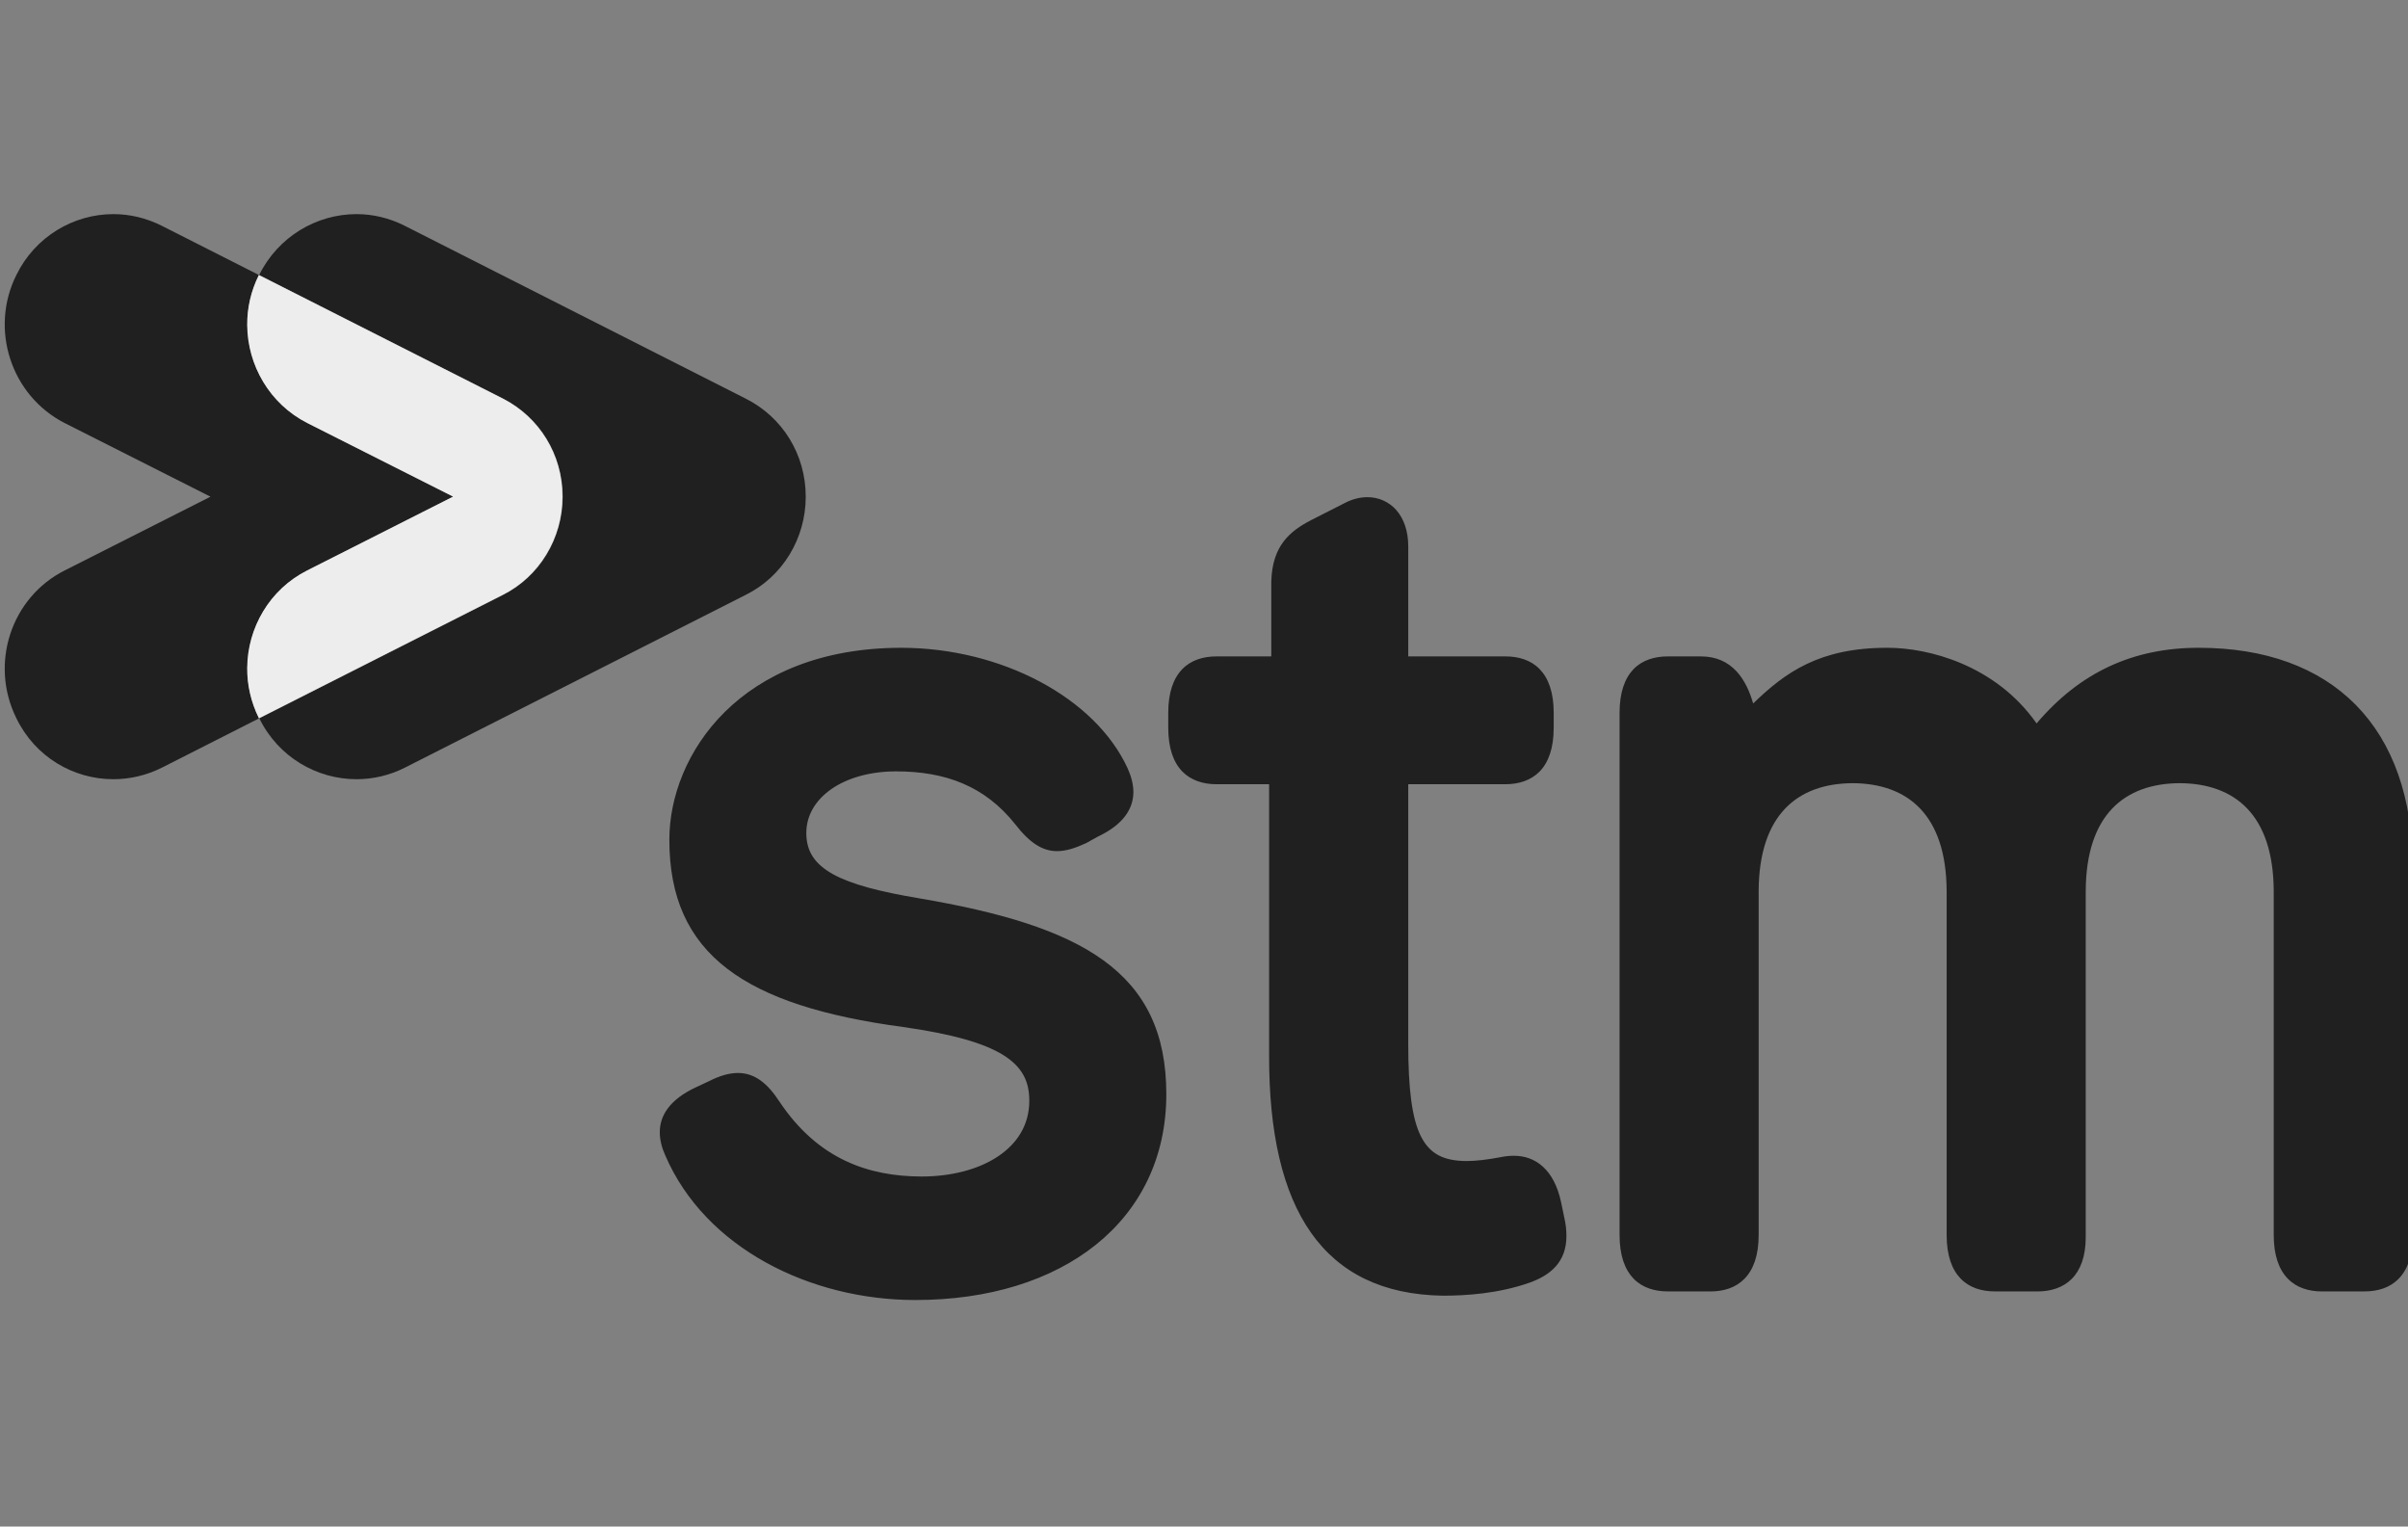 <svg width="71" height="45" viewBox="0 0 71 45" fill="none" xmlns="http://www.w3.org/2000/svg">
<rect x="0" y="0" width="71" height="45" fill="#808080" stroke="none"/>
<g clip-path="url(#clip0_3405_2390)">
<path d="M69.46 20.779C68.368 19.672 66.789 19.096 64.832 19.096C62.906 19.094 61.331 19.812 60.049 21.326C58.831 19.591 56.847 19.096 55.659 19.096C53.64 19.092 52.637 19.825 51.692 20.737C51.491 20.042 51.081 19.349 50.148 19.35H49.178C48.788 19.35 48.427 19.456 48.165 19.725C47.906 19.994 47.753 20.413 47.753 21.01V36.407C47.753 37.005 47.906 37.424 48.165 37.692C48.427 37.962 48.788 38.07 49.178 38.069L50.429 38.07C50.82 38.07 51.179 37.962 51.44 37.692C51.701 37.424 51.854 37.005 51.854 36.407V26.271C51.863 24.019 52.999 23.095 54.626 23.087C56.252 23.095 57.388 24.019 57.397 26.271V36.407C57.397 37.005 57.55 37.424 57.81 37.692C58.071 37.962 58.433 38.07 58.822 38.069L60.073 38.07C60.462 38.07 60.822 37.962 61.083 37.702C61.344 37.443 61.498 37.036 61.498 36.471V26.271C61.506 24.019 62.642 23.095 64.269 23.087C65.896 23.095 67.032 24.019 67.041 26.271V36.407C67.041 37.005 67.194 37.424 67.455 37.692C67.714 37.962 68.077 38.07 68.467 38.07L69.717 38.069C70.106 38.07 70.468 37.962 70.728 37.692C70.989 37.424 71.142 37.005 71.142 36.407V25.604C71.144 23.516 70.549 21.884 69.46 20.779ZM46.029 35.441C45.822 34.466 45.263 34.066 44.629 34.071C44.504 34.071 44.374 34.085 44.246 34.112C43.858 34.185 43.525 34.226 43.236 34.226C42.565 34.221 42.162 34.021 41.895 33.496C41.63 32.969 41.522 32.093 41.522 30.768V23.118H44.386C44.775 23.118 45.136 23.009 45.397 22.742C45.658 22.473 45.811 22.053 45.811 21.455V21.01C45.811 20.413 45.658 19.994 45.397 19.725C45.136 19.456 44.775 19.35 44.386 19.35H41.522V16.101C41.522 15.646 41.387 15.284 41.17 15.036C40.949 14.787 40.643 14.656 40.319 14.656C40.102 14.656 39.875 14.712 39.655 14.826L38.654 15.335C38.05 15.649 37.51 16.072 37.484 17.147V19.35H35.871C35.482 19.35 35.12 19.456 34.86 19.725C34.599 19.994 34.446 20.413 34.446 21.01V21.455C34.446 22.053 34.599 22.473 34.86 22.742C35.12 23.009 35.482 23.118 35.871 23.118H37.42V31.116C37.41 35.658 39.015 38.139 42.539 38.195C43.233 38.195 44.181 38.134 45.101 37.811C45.681 37.603 46.191 37.227 46.186 36.429C46.186 36.265 46.168 36.084 46.121 35.884L46.029 35.441ZM27.089 26.479C25.952 26.288 25.111 26.073 24.567 25.774C24.022 25.47 23.777 25.103 23.774 24.561C23.774 24.033 24.046 23.587 24.515 23.259C24.984 22.934 25.651 22.739 26.421 22.739C27.878 22.74 29.036 23.171 29.93 24.293C30.357 24.845 30.735 25.092 31.169 25.09C31.434 25.09 31.709 25 32.027 24.853L32.376 24.659C33.114 24.311 33.419 23.844 33.418 23.345C33.416 23.117 33.355 22.887 33.253 22.659C32.293 20.559 29.514 19.099 26.577 19.096C24.197 19.096 22.483 19.887 21.367 20.991C20.253 22.095 19.736 23.509 19.736 24.75C19.731 28.157 21.99 29.652 26.63 30.275C28.08 30.481 29.019 30.75 29.585 31.104C30.15 31.46 30.348 31.882 30.349 32.447C30.349 33.164 29.993 33.713 29.416 34.096C28.838 34.479 28.037 34.682 27.173 34.682C25.623 34.678 24.124 34.187 22.977 32.467C22.641 31.953 22.267 31.63 21.758 31.63C21.505 31.63 21.226 31.708 20.906 31.871L20.502 32.06C19.758 32.411 19.452 32.878 19.454 33.378C19.454 33.606 19.515 33.837 19.617 34.063C20.795 36.793 23.891 38.322 26.985 38.323C29.159 38.323 31.005 37.742 32.316 36.69C33.625 35.64 34.389 34.116 34.389 32.258C34.392 28.626 31.882 27.292 27.089 26.479Z" fill="#202020"/>
<path d="M10.512 22.97C9.337 22.97 8.203 22.315 7.646 21.175L14.828 17.54C15.91 17 16.593 15.869 16.593 14.642C16.593 13.4 15.91 12.296 14.828 11.747L7.641 8.108C8.2 6.975 9.334 6.312 10.512 6.312C10.992 6.312 11.481 6.425 11.94 6.659L21.979 11.747C23.078 12.296 23.757 13.4 23.757 14.642C23.757 15.869 23.078 17 21.979 17.54L11.94 22.628C11.483 22.86 10.993 22.97 10.512 22.97Z" fill="#202020"/>
<path d="M3.341 22.97C2.165 22.97 1.035 22.315 0.482 21.171C-0.314 19.566 0.325 17.615 1.905 16.817L6.206 14.642L1.905 12.47C0.325 11.662 -0.314 9.703 0.482 8.108C1.036 6.975 2.166 6.312 3.344 6.312C3.824 6.312 4.315 6.425 4.776 6.659L7.636 8.108C7.402 8.581 7.289 9.087 7.294 9.585C7.303 10.766 7.95 11.901 9.061 12.47L13.364 14.642L9.061 16.817C7.95 17.379 7.303 18.51 7.294 19.69C7.289 20.187 7.402 20.695 7.636 21.171L7.641 21.175L4.776 22.628C4.313 22.86 3.824 22.97 3.341 22.97Z" fill="#202020"/>
<path d="M7.636 21.174L7.632 21.169C7.396 20.693 7.284 20.187 7.288 19.689C7.298 18.508 7.945 17.376 9.056 16.816L13.36 14.639L9.056 12.468C7.945 11.901 7.298 10.765 7.288 9.584C7.284 9.084 7.396 8.58 7.632 8.107L14.817 11.745C15.9 12.296 16.584 13.399 16.584 14.639C16.584 15.869 15.9 16.998 14.817 17.539L7.636 21.174Z" fill="#EDEDED"/>
</g>
<defs>
<clipPath id="clip0_3405_2390">
<rect width="71" height="45" fill="white"/>
</clipPath>
</defs>
</svg>
